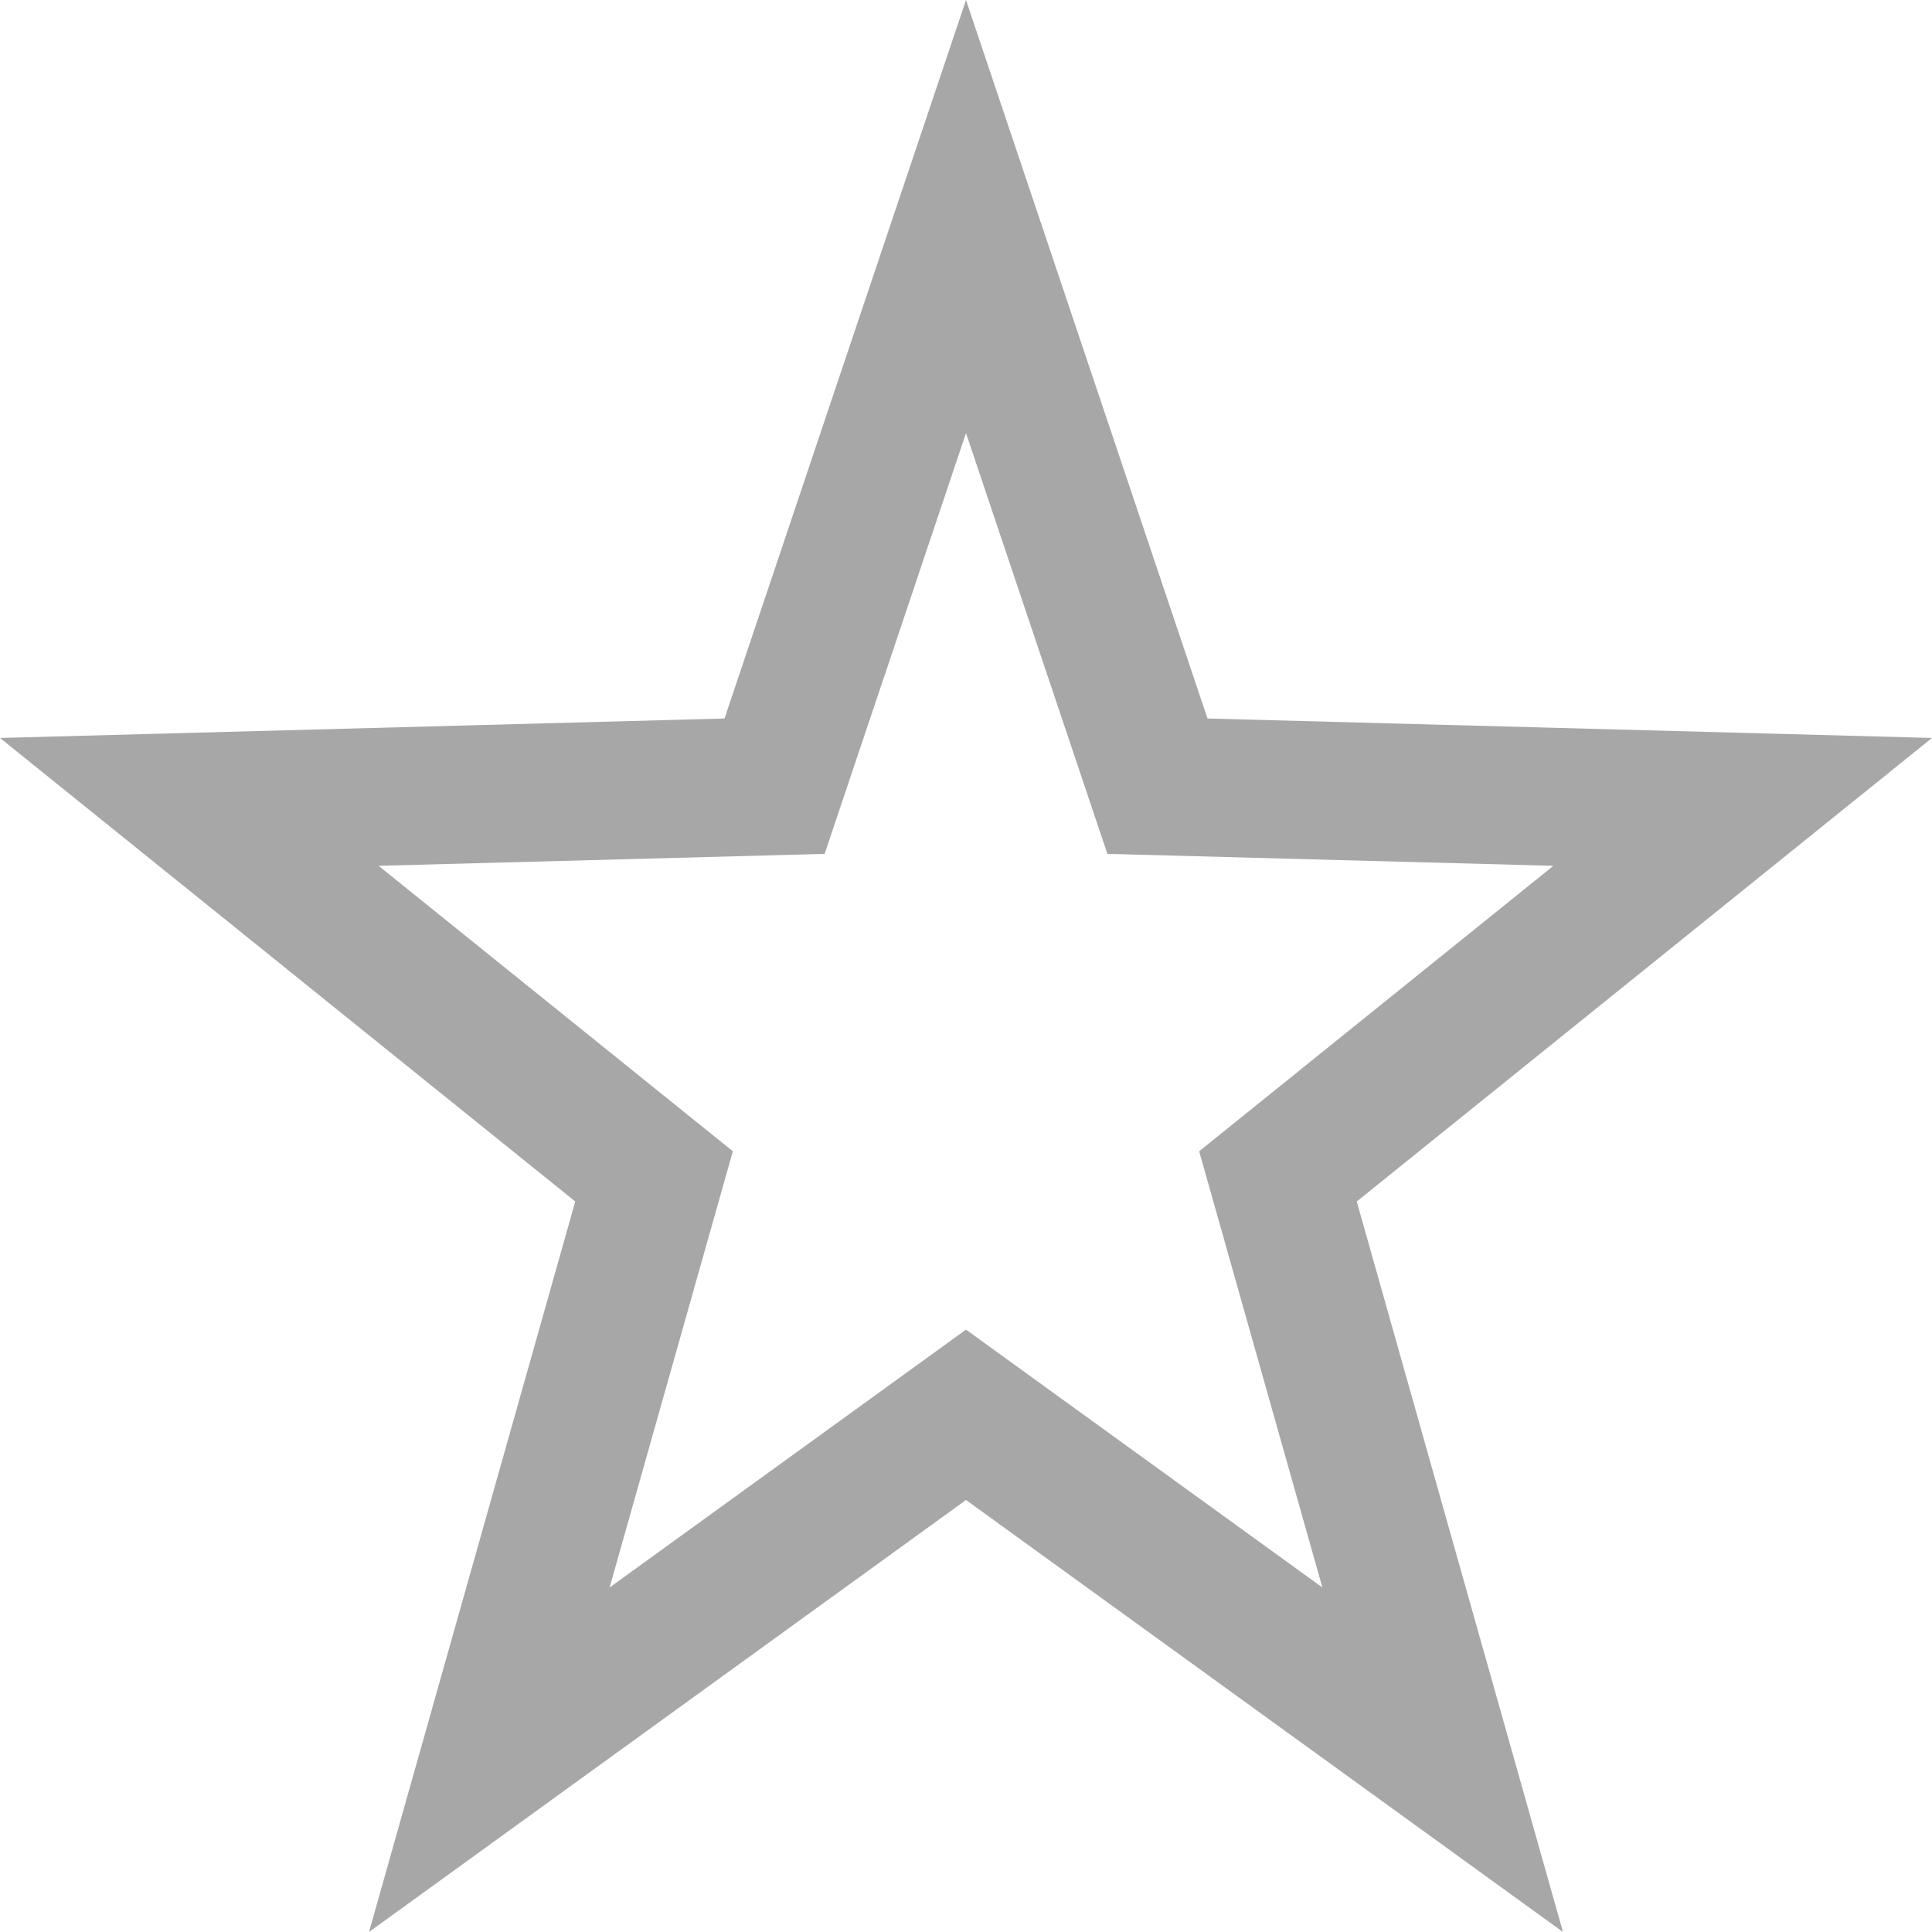 <svg xmlns="http://www.w3.org/2000/svg" width="28" height="28" viewBox="0 0 28 28">
  <g id="Polygon_29" data-name="Polygon 29" fill="none">
    <path d="M14,0l3.5,10.413L28,10.7l-8.337,6.718L22.652,28,14,21.739,5.348,28,8.337,17.413,0,10.7l10.5-.282Z" stroke="none"/>
    <path d="M 14 6.277 L 11.951 12.375 L 5.487 12.548 L 10.621 16.685 L 8.835 23.007 L 14 19.27 L 19.165 23.007 L 17.379 16.685 L 22.513 12.548 L 16.049 12.375 L 14 6.277 M 14 0 L 17.5 10.413 L 28 10.695 L 19.663 17.413 L 22.652 28 L 14 21.739 L 5.348 28 L 8.337 17.413 L 0 10.695 L 10.5 10.413 L 14 0 Z" stroke="none" fill="#a7a7a7"/>
  </g>
</svg>
